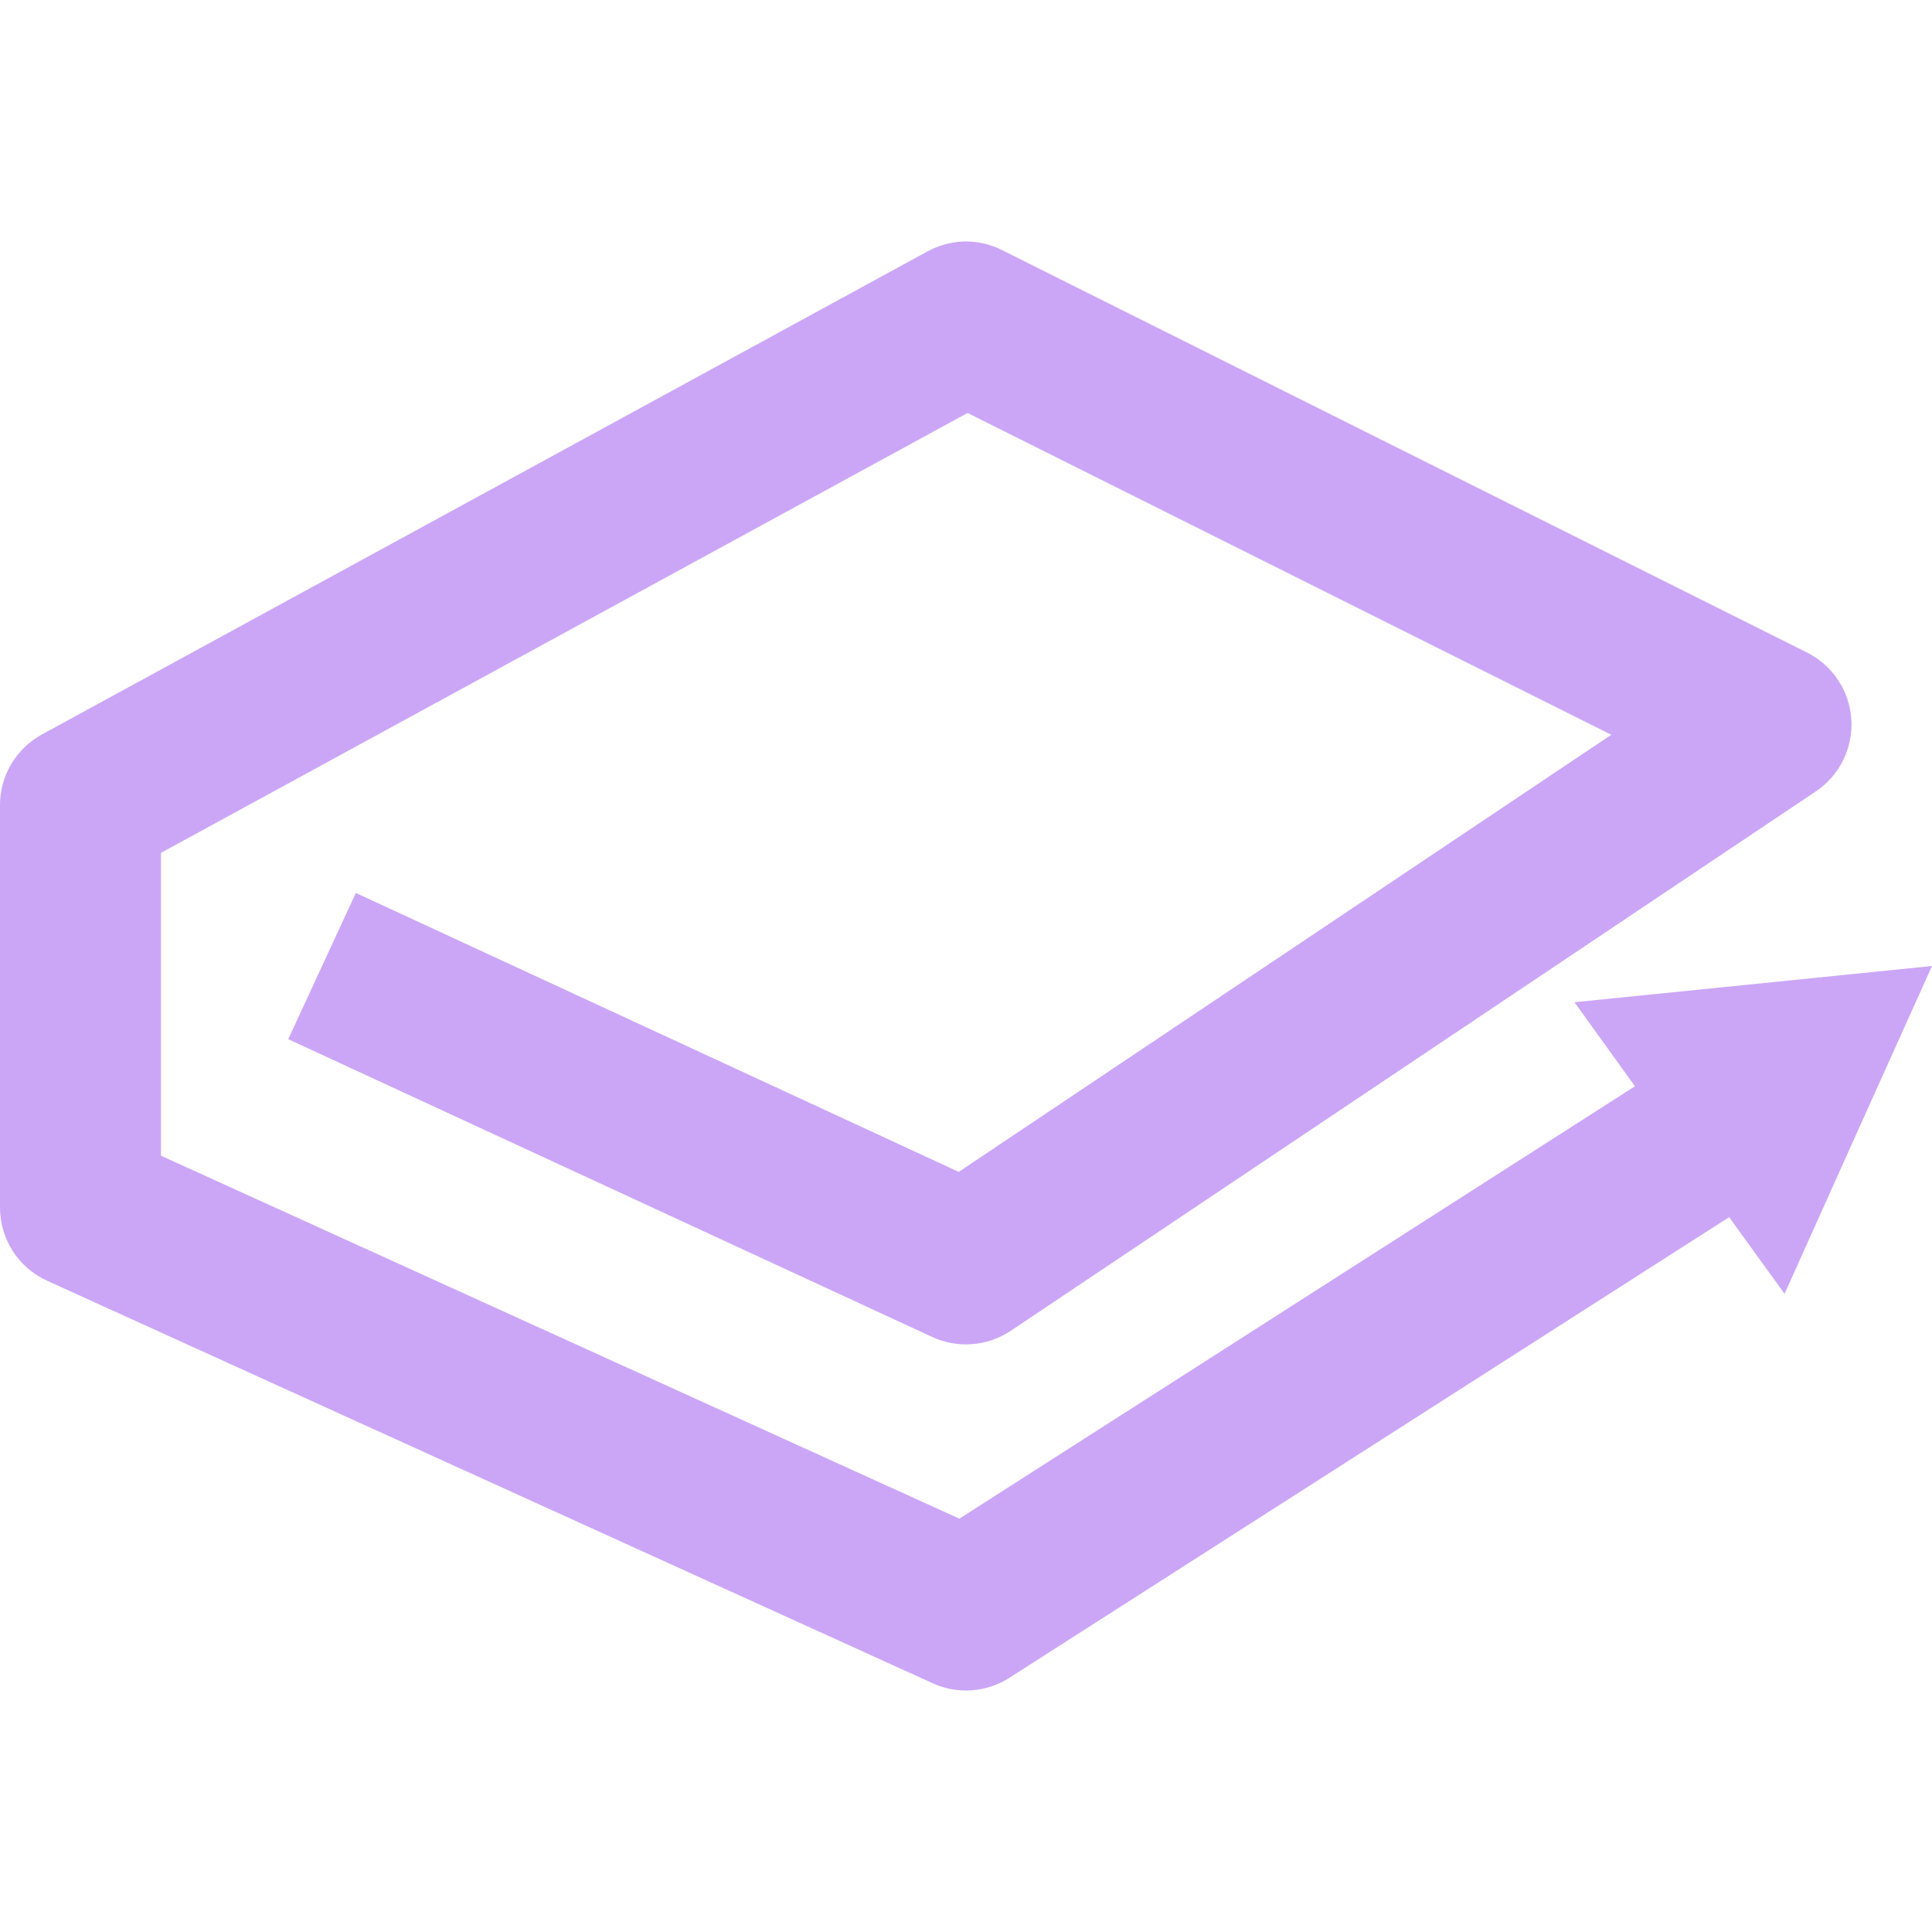 <svg xmlns="http://www.w3.org/2000/svg" style="isolation:isolate" width="16" height="16" viewBox="0 0 16 16">
 <defs>
  <style id="current-color-scheme" type="text/css">
   .ColorScheme-Text { color:#CBA6F7; } .ColorScheme-Highlight { color:#5294e2; }
  </style>
  <linearGradient id="arrongin" x1="0%" x2="0%" y1="0%" y2="100%">
   <stop offset="0%" style="stop-color:#dd9b44; stop-opacity:1"/>
   <stop offset="100%" style="stop-color:#ad6c16; stop-opacity:1"/>
  </linearGradient>
  <linearGradient id="aurora" x1="0%" x2="0%" y1="0%" y2="100%">
   <stop offset="0%" style="stop-color:#09D4DF; stop-opacity:1"/>
   <stop offset="100%" style="stop-color:#9269F4; stop-opacity:1"/>
  </linearGradient>
  <linearGradient id="fitdance" x1="0%" x2="0%" y1="0%" y2="100%">
   <stop offset="0%" style="stop-color:#1AD6AB; stop-opacity:1"/>
   <stop offset="100%" style="stop-color:#329DB6; stop-opacity:1"/>
  </linearGradient>
  <linearGradient id="oomox" x1="0%" x2="0%" y1="0%" y2="100%">
   <stop offset="0%" style="stop-color:#efefe7; stop-opacity:1"/>
   <stop offset="100%" style="stop-color:#8f8f8b; stop-opacity:1"/>
  </linearGradient>
  <linearGradient id="rainblue" x1="0%" x2="0%" y1="0%" y2="100%">
   <stop offset="0%" style="stop-color:#00F260; stop-opacity:1"/>
   <stop offset="100%" style="stop-color:#0575E6; stop-opacity:1"/>
  </linearGradient>
  <linearGradient id="sunrise" x1="0%" x2="0%" y1="0%" y2="100%">
   <stop offset="0%" style="stop-color: #FF8501; stop-opacity:1"/>
   <stop offset="100%" style="stop-color: #FFCB01; stop-opacity:1"/>
  </linearGradient>
  <linearGradient id="telinkrin" x1="0%" x2="0%" y1="0%" y2="100%">
   <stop offset="0%" style="stop-color: #b2ced6; stop-opacity:1"/>
   <stop offset="100%" style="stop-color: #6da5b7; stop-opacity:1"/>
  </linearGradient>
  <linearGradient id="60spsycho" x1="0%" x2="0%" y1="0%" y2="100%">
   <stop offset="0%" style="stop-color: #df5940; stop-opacity:1"/>
   <stop offset="25%" style="stop-color: #d8d15f; stop-opacity:1"/>
   <stop offset="50%" style="stop-color: #e9882a; stop-opacity:1"/>
   <stop offset="100%" style="stop-color: #279362; stop-opacity:1"/>
  </linearGradient>
  <linearGradient id="90ssummer" x1="0%" x2="0%" y1="0%" y2="100%">
   <stop offset="0%" style="stop-color: #f618c7; stop-opacity:1"/>
   <stop offset="20%" style="stop-color: #94ffab; stop-opacity:1"/>
   <stop offset="50%" style="stop-color: #fbfd54; stop-opacity:1"/>
   <stop offset="100%" style="stop-color: #0f83ae; stop-opacity:1"/>
  </linearGradient>
  <clipPath id="_clipPath_Z9XhUfPjm89zDfN35eu0seWxA7CBNeUf">
   <rect width="16" height="16"/>
  </clipPath>
 </defs>
 <g clip-path="url(#_clipPath_Z9XhUfPjm89zDfN35eu0seWxA7CBNeUf)">
  <rect style="fill:currentColor" class="ColorScheme-Text" fill-opacity="0" width="16" height="16"/>
  <path style="fill:currentColor" class="ColorScheme-Text" d="M 7.975 2 C 7.872 2.005 7.771 2.033 7.681 2.082 L 0.348 6.082 C 0.134 6.199 0 6.423 0 6.667 L 0 10 C 0 10.262 0.153 10.499 0.391 10.607 L 7.724 13.94 C 7.93 14.034 8.169 14.017 8.359 13.895 L 14.32 10.08 L 14.779 10.715 L 15.389 9.357 L 16 8 L 14.52 8.15 L 13.039 8.3 L 13.54 8.996 L 7.945 12.577 L 1.333 9.571 L 1.333 7.063 L 8.013 3.42 L 13.344 6.085 L 7.94 9.705 L 2.947 7.395 L 2.387 8.606 L 7.72 11.072 C 7.931 11.17 8.178 11.15 8.371 11.021 L 15.038 6.554 C 15.235 6.422 15.347 6.195 15.332 5.958 C 15.317 5.721 15.177 5.51 14.965 5.404 L 8.298 2.071 C 8.198 2.02 8.087 1.996 7.975 2 Z"/>
 </g>
</svg>
